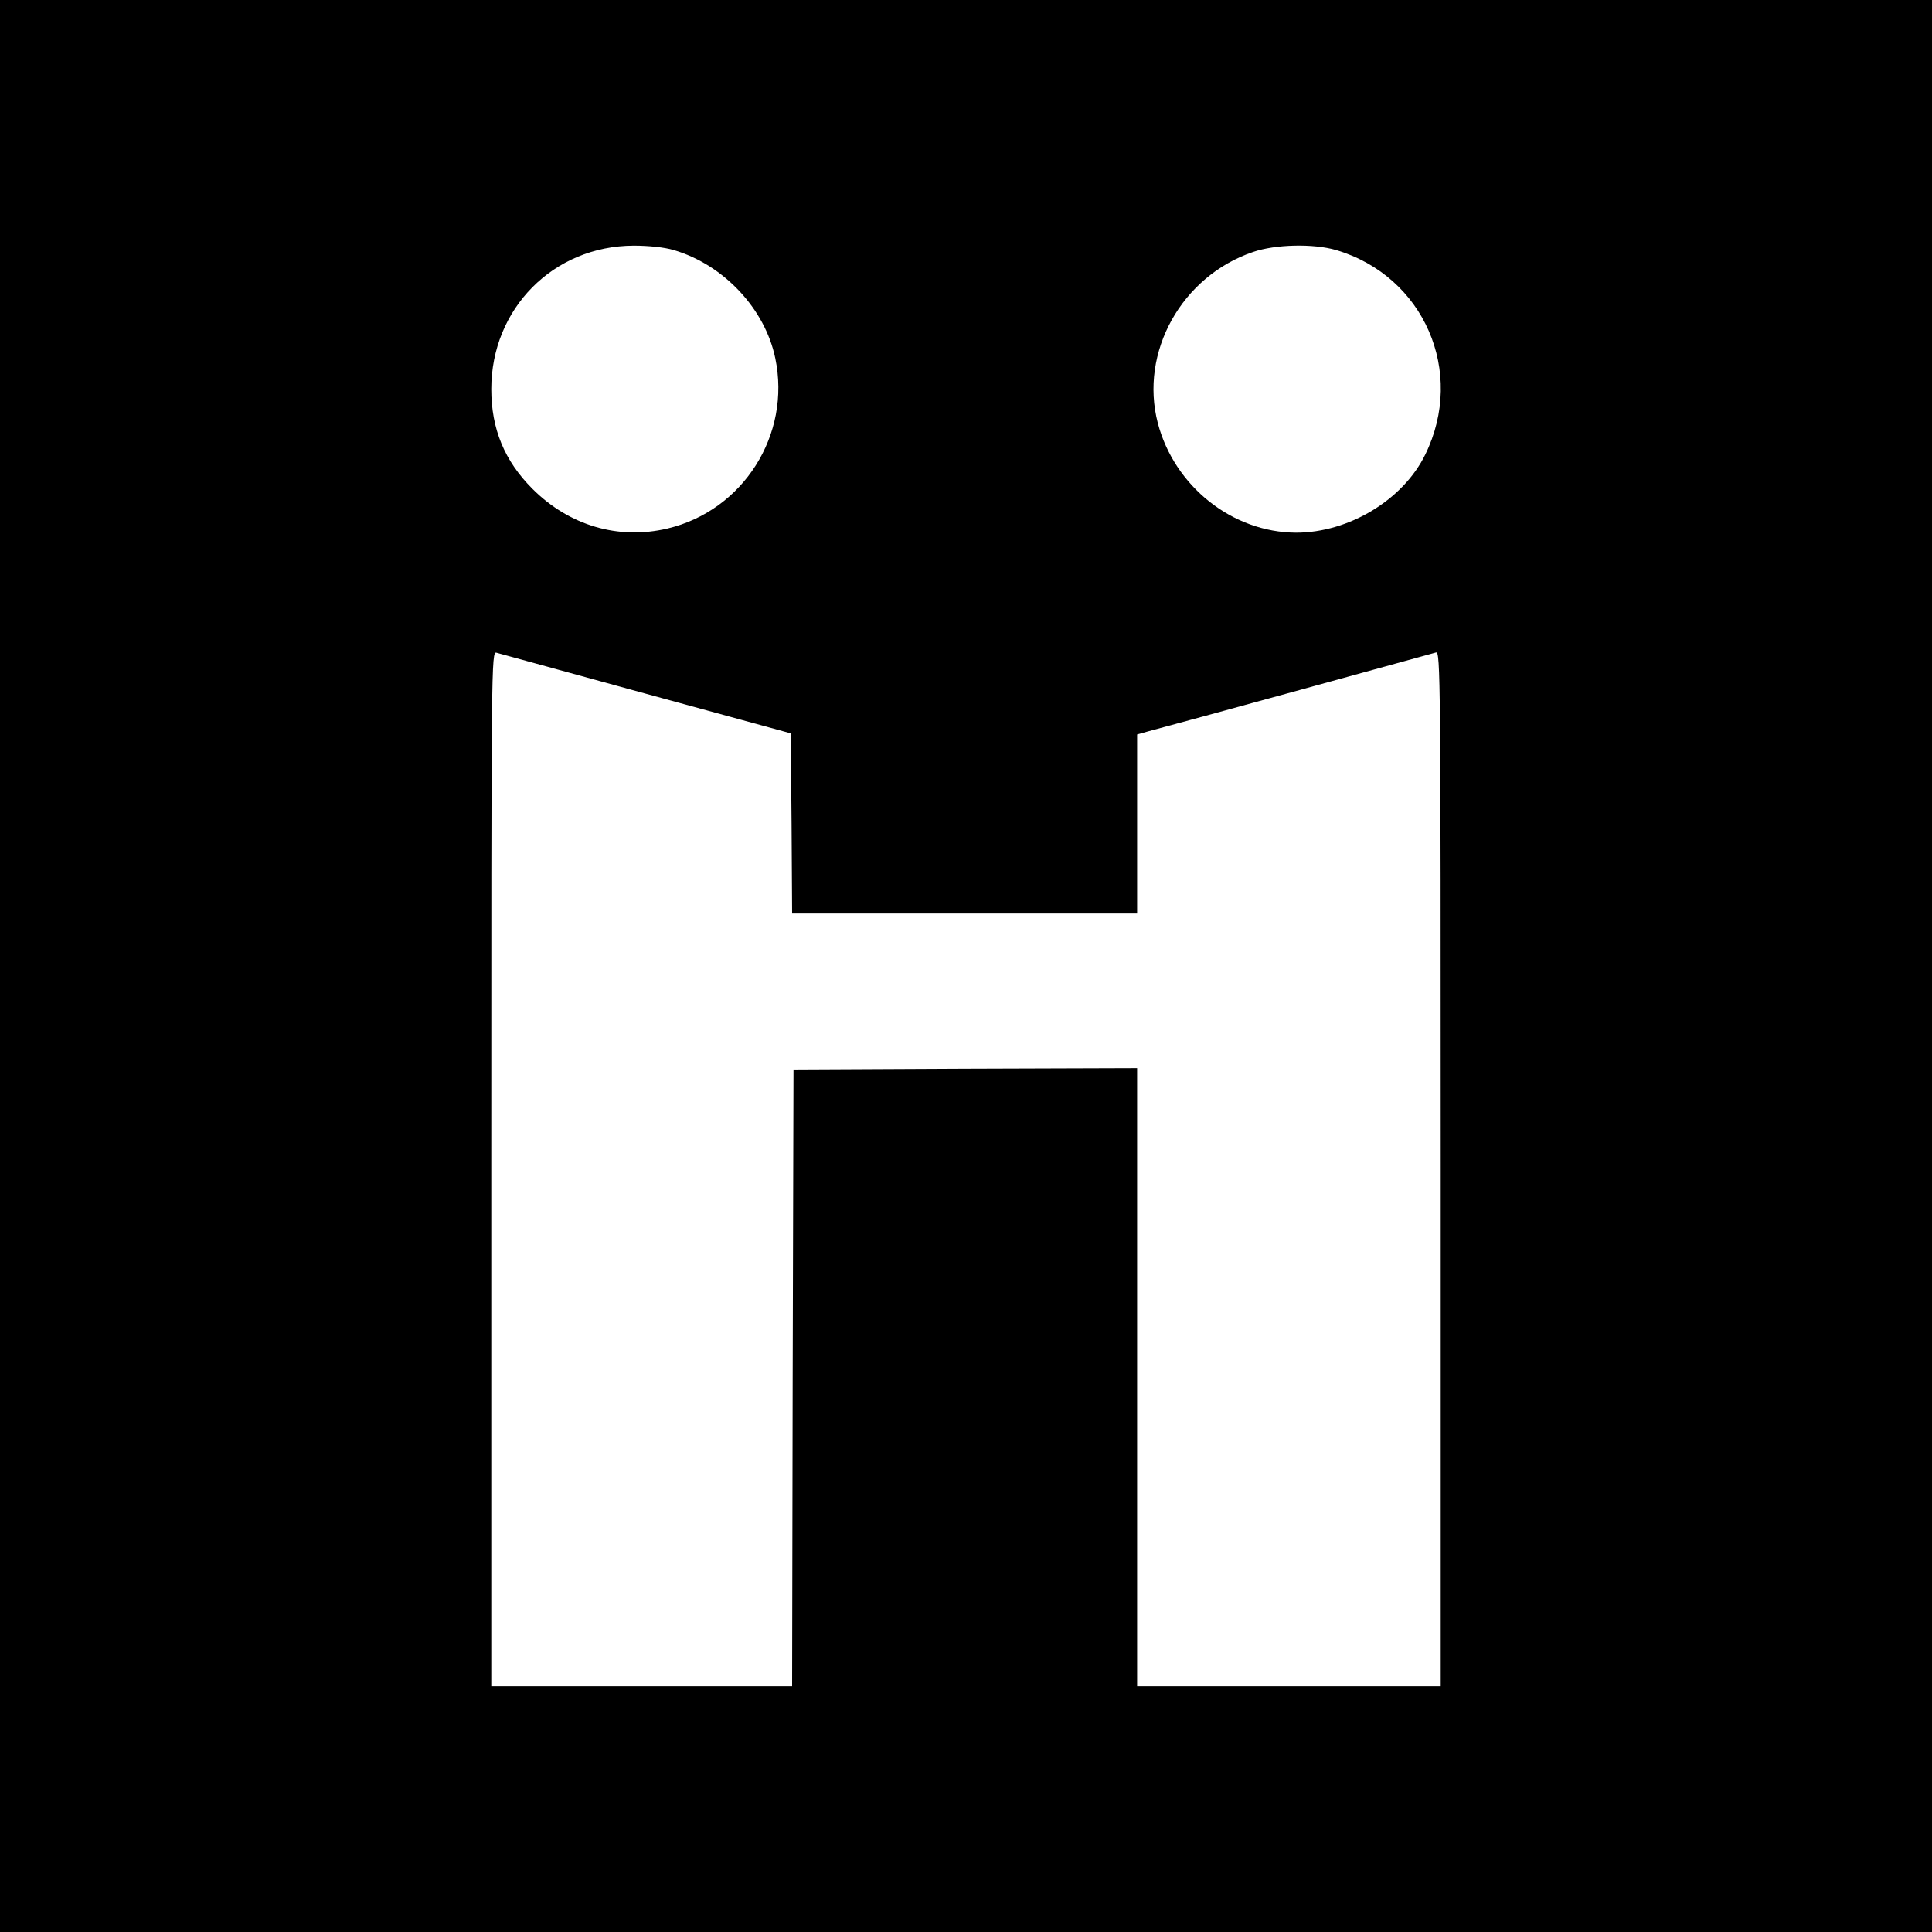 <?xml version="1.0" standalone="no"?>
<!DOCTYPE svg PUBLIC "-//W3C//DTD SVG 20010904//EN"
 "http://www.w3.org/TR/2001/REC-SVG-20010904/DTD/svg10.dtd">
<svg version="1.0" xmlns="http://www.w3.org/2000/svg"
 width="700pt" height="700pt" viewBox="0 0 700 700"
 preserveAspectRatio="xMidYMid meet">
<g transform="translate(0,700) scale(0.1,-0.1)"
fill="#000000" stroke="none">
<path d="M0 3500 l0 -3500 3500 0 3500 0 0 3500 0 3500 -3500 0 -3500 0 0
-3500z m2441 2594 c181 -53 331 -213 368 -392 58 -277 -116 -552 -391 -617
-178 -42 -356 11 -489 144 -101 101 -149 217 -149 361 0 292 225 519 516 520
54 0 112 -6 145 -16z m2400 0 c318 -94 470 -441 323 -741 -80 -164 -277 -283
-468 -283 -231 1 -441 168 -501 397 -67 257 86 532 345 620 81 28 219 31 301
7z m-2499 -1608 l523 -143 3 -327 2 -326 625 0 625 0 0 325 0 324 43 12 c89
23 1023 280 1040 285 16 5 17 -89 17 -1870 l0 -1876 -550 0 -550 0 0 1120 0
1120 -622 -2 -623 -3 -3 -1117 -2 -1118 -545 0 -545 0 0 1876 c0 1838 0 1875
19 1869 10 -3 255 -70 543 -149z"/>
</g>
</svg>
